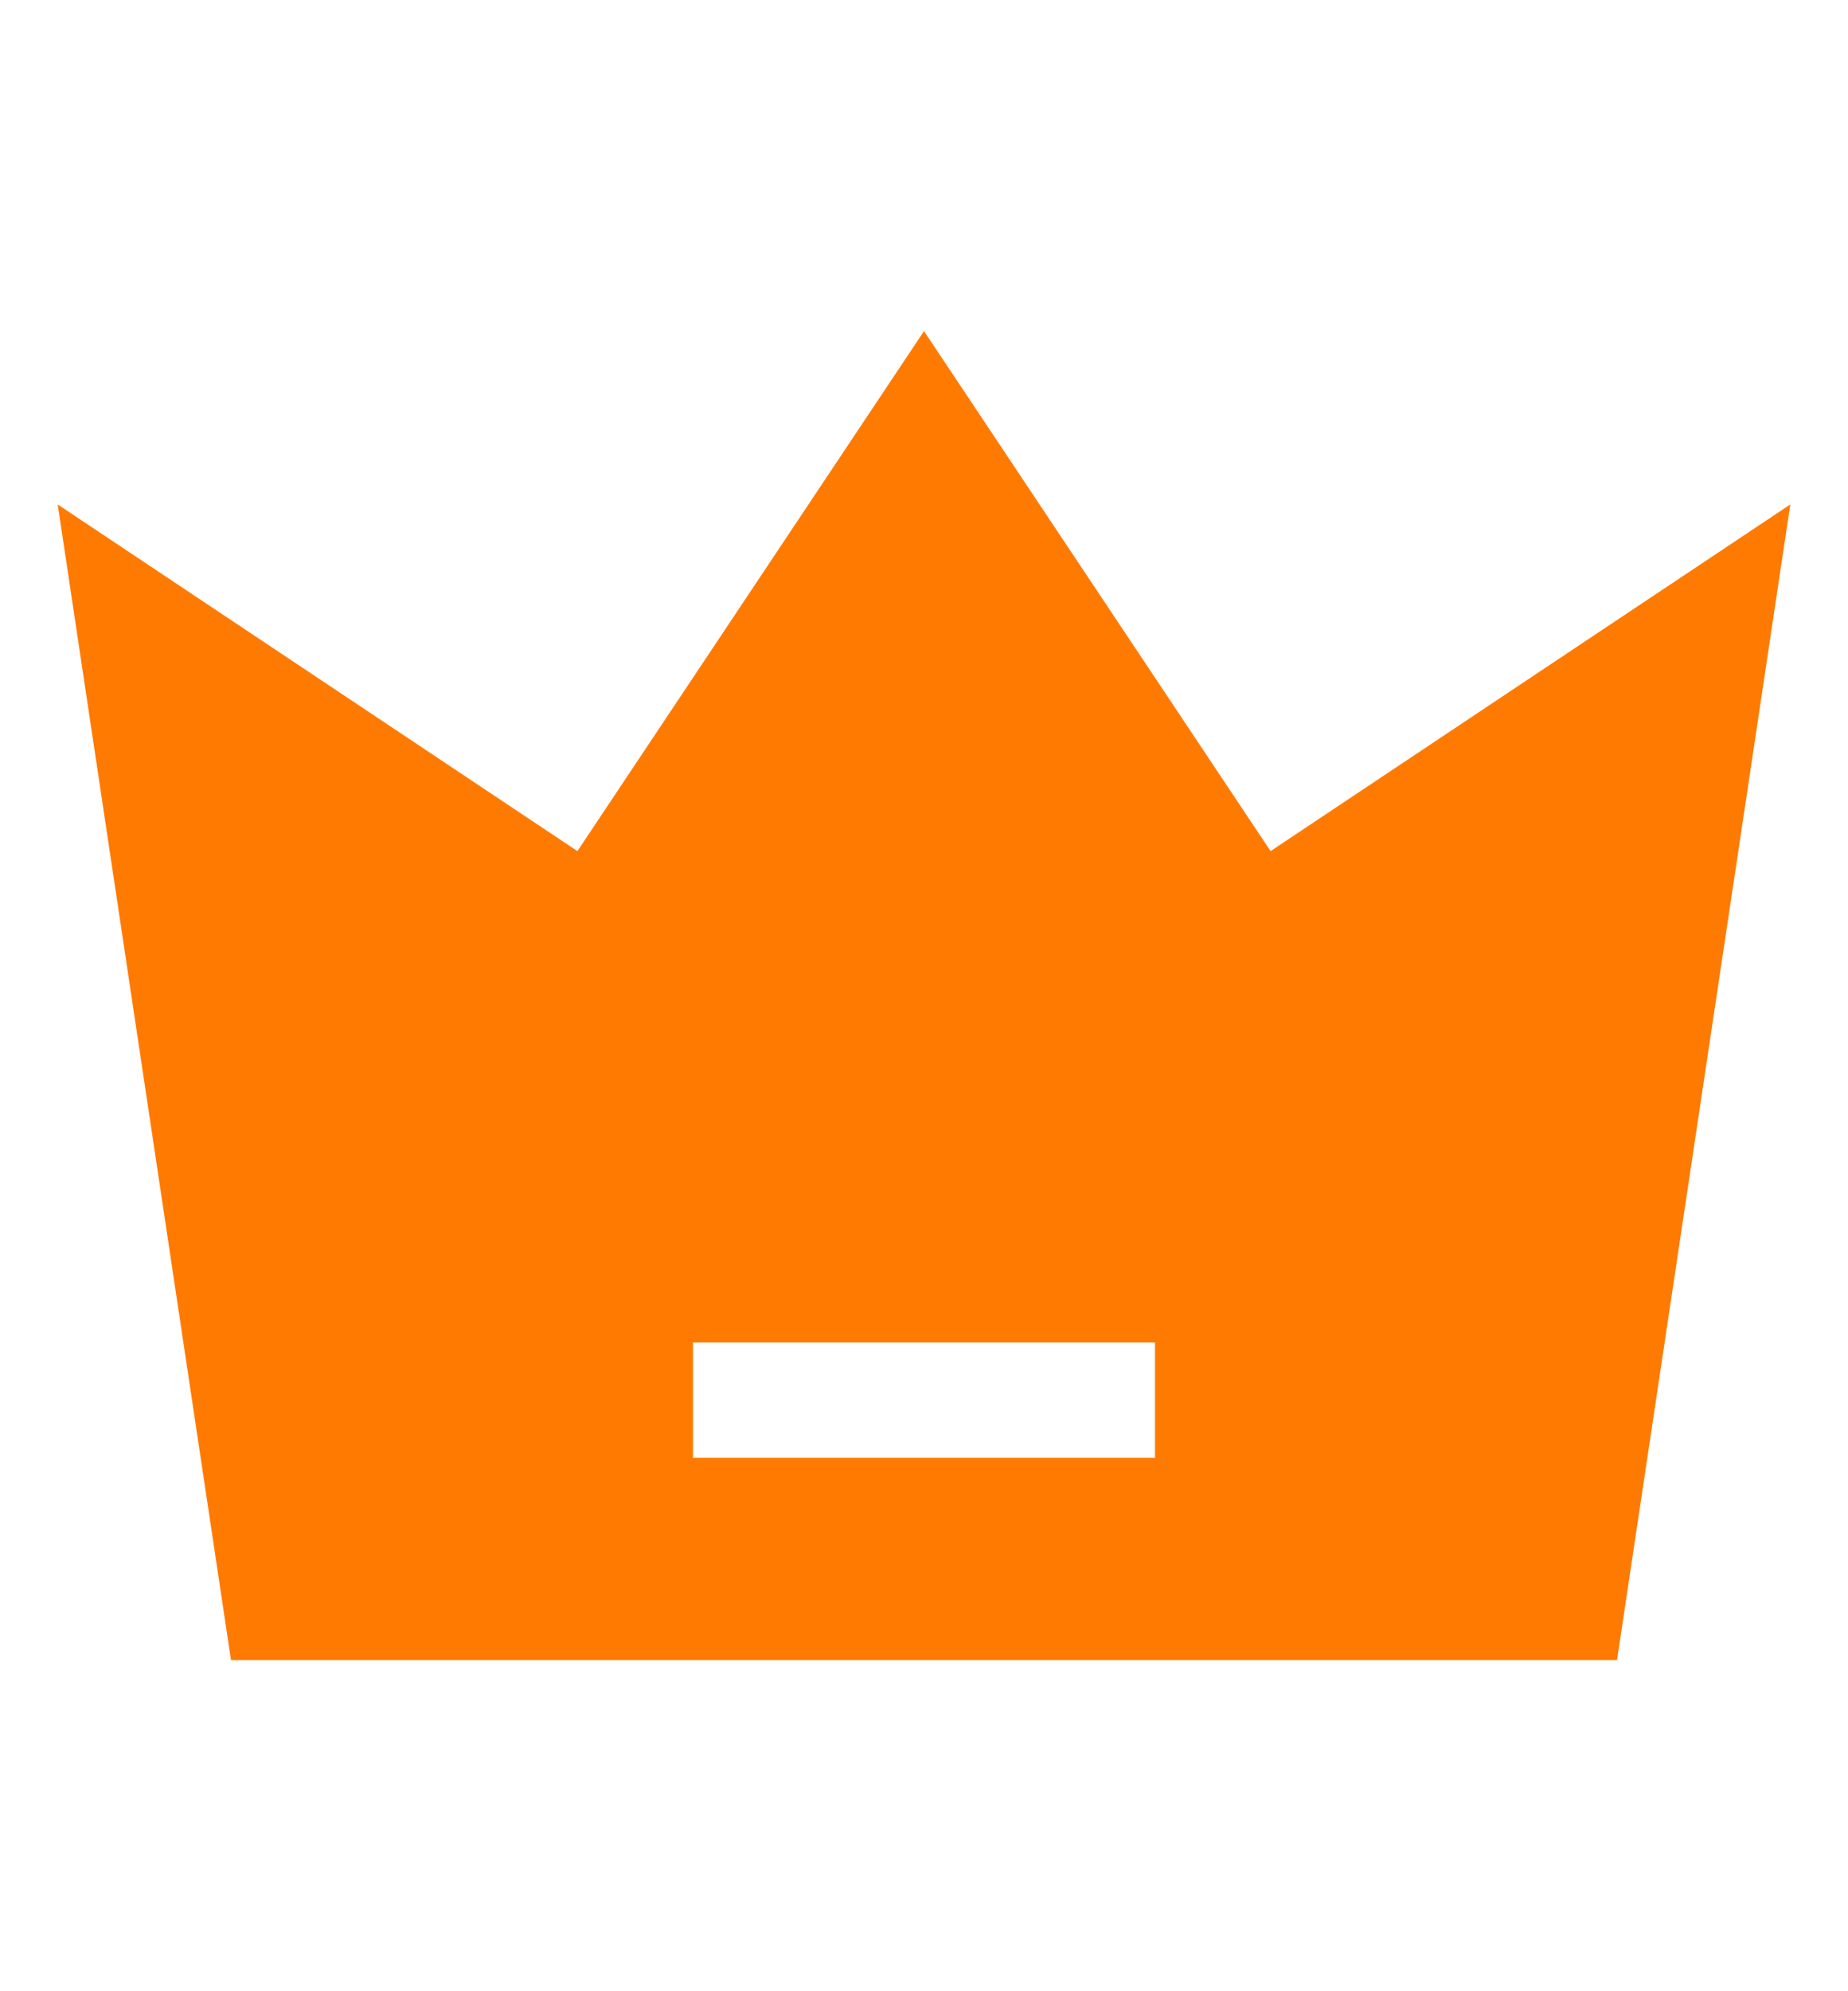 <svg width="13" height="14" viewBox="0 0 13 14" fill="none" xmlns="http://www.w3.org/2000/svg">
<path d="M8.938 5.984L6.5 2.328L4.062 5.984L0.406 3.547L1.625 11.672H11.375L12.594 3.547L8.938 5.984ZM8.125 10.25H4.875V9.438H8.125V10.25Z" fill="#FF7A00"/>
</svg>
